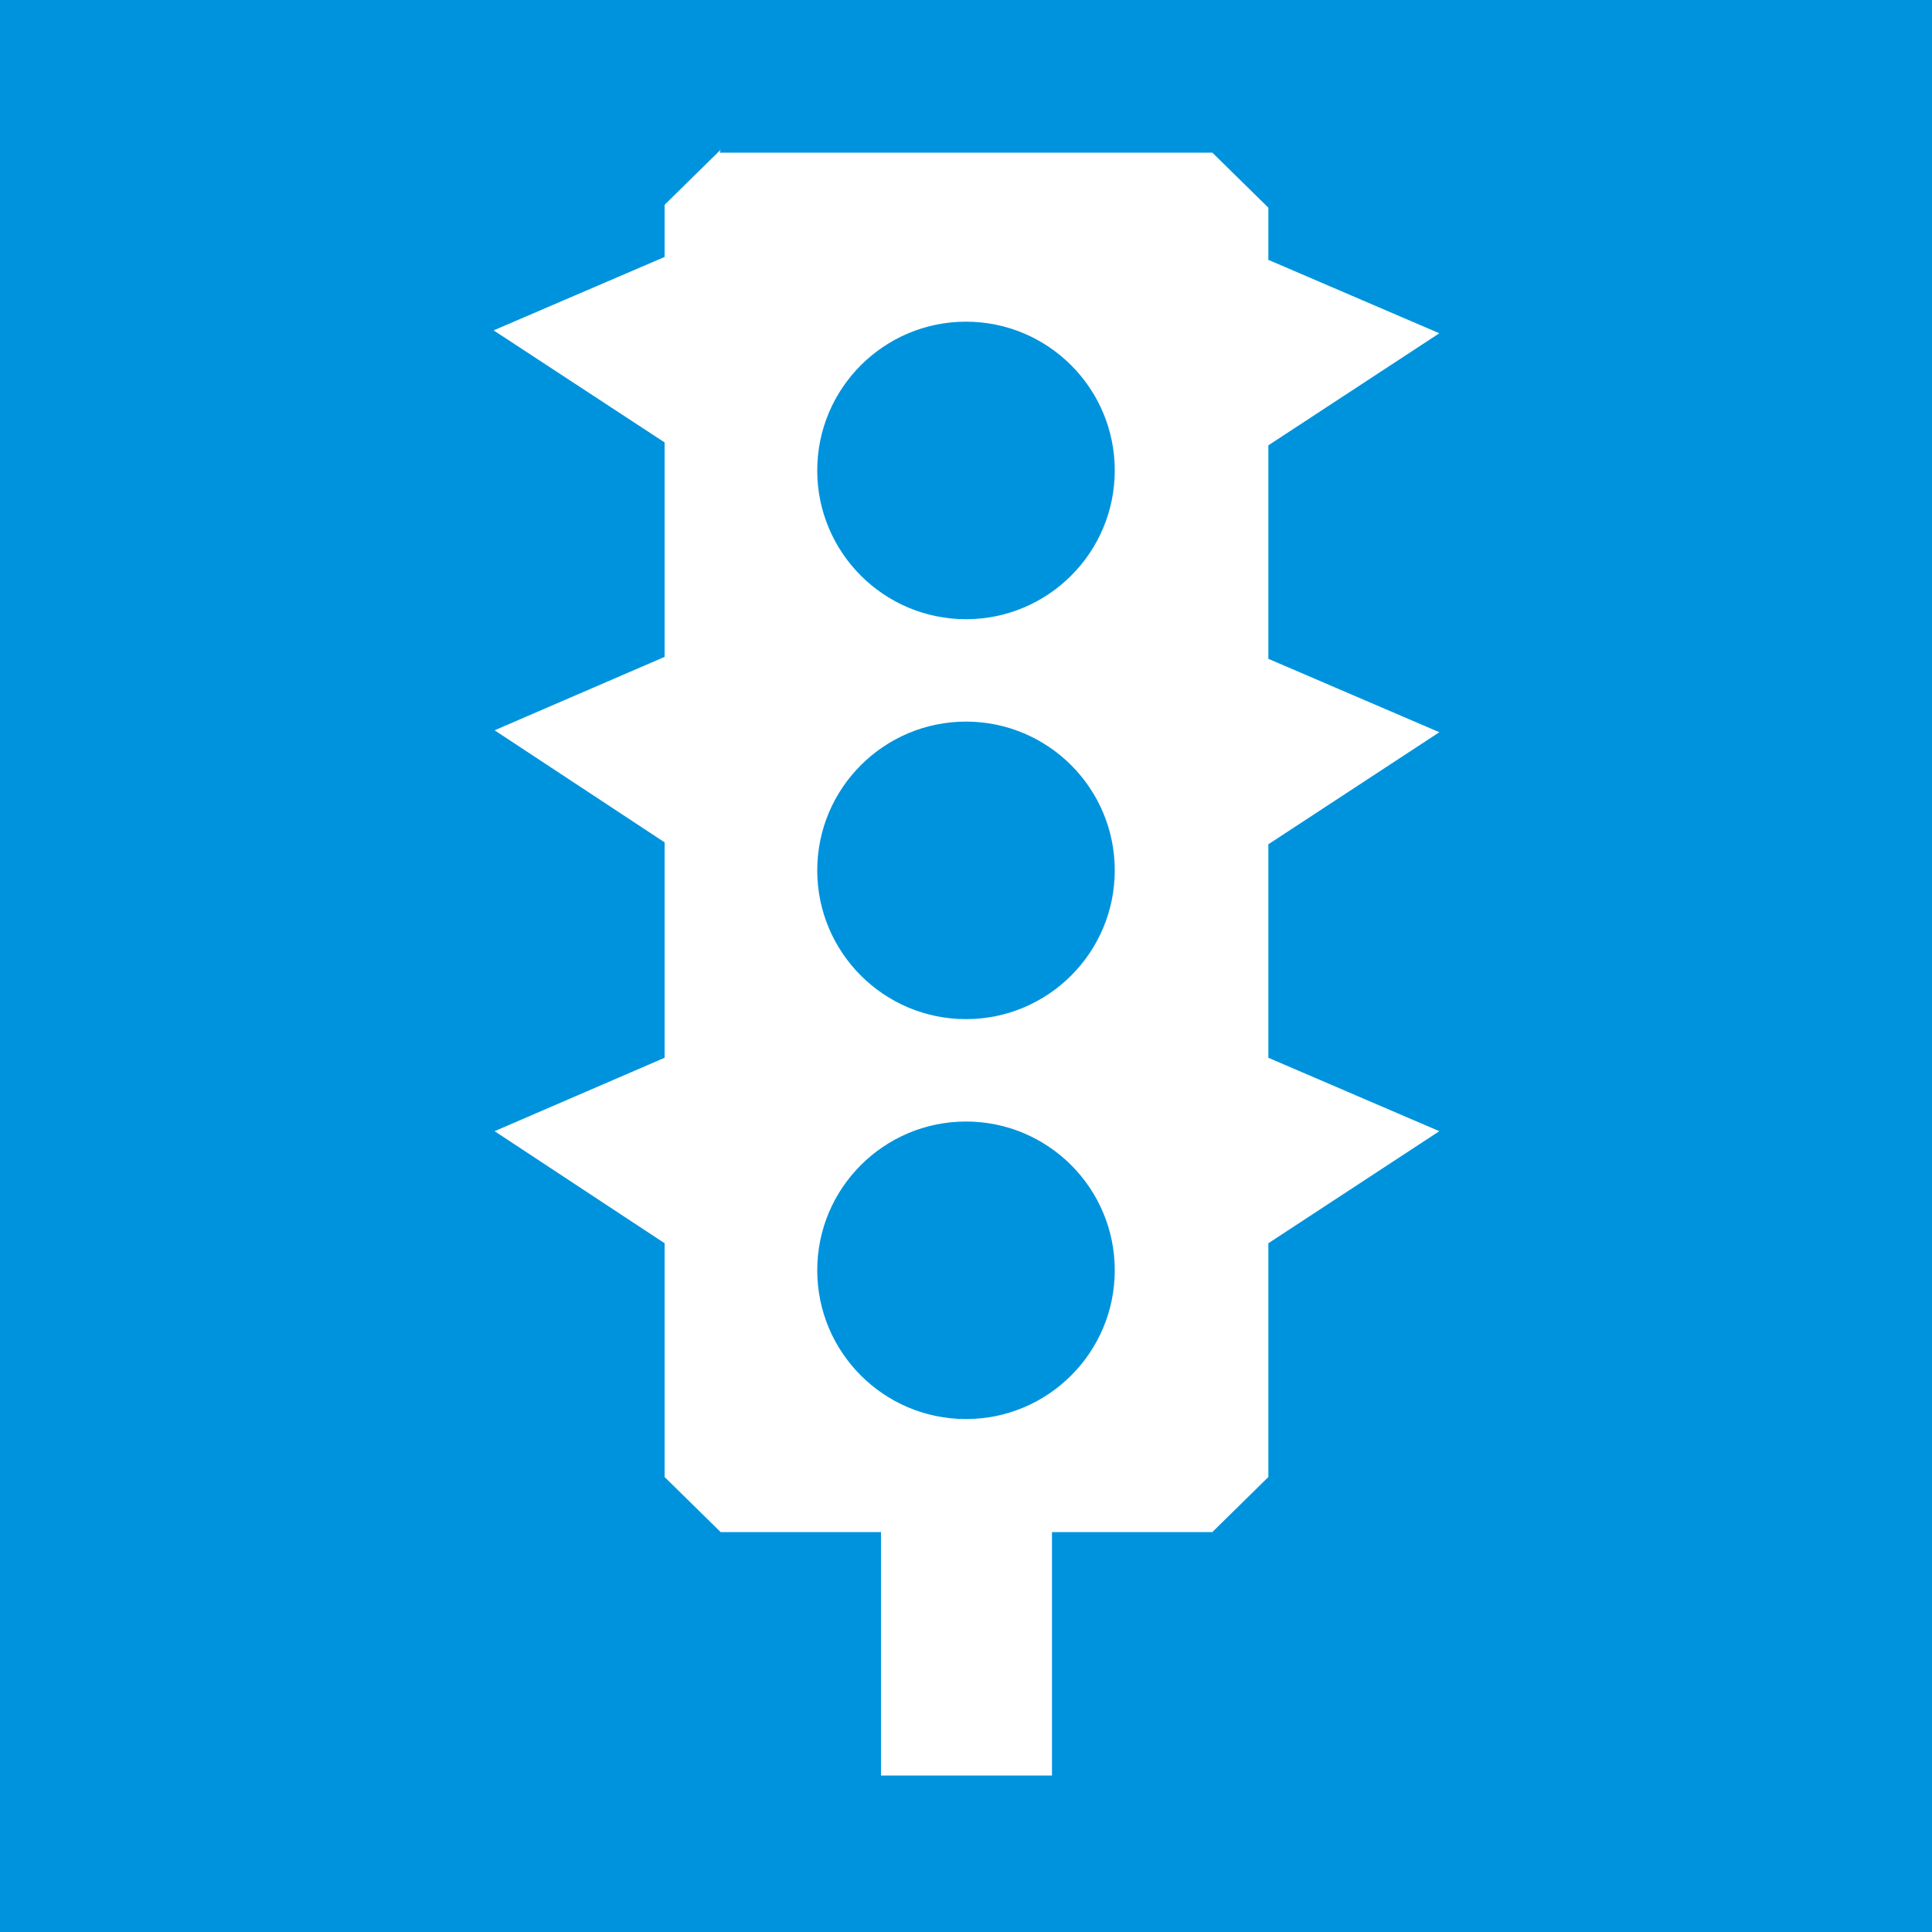 <?xml version="1.0" encoding="UTF-8"?>
<!DOCTYPE svg PUBLIC "-//W3C//DTD SVG 1.1//EN" "http://www.w3.org/Graphics/SVG/1.1/DTD/svg11.dtd">
<!-- Creator: CorelDRAW -->
<svg xmlns="http://www.w3.org/2000/svg" xml:space="preserve" width="2in" height="2in" style="shape-rendering:geometricPrecision; text-rendering:geometricPrecision; image-rendering:optimizeQuality; fill-rule:evenodd; clip-rule:evenodd"
viewBox="0 0 2 2"
 xmlns:xlink="http://www.w3.org/1999/xlink">
 <defs>
  <style type="text/css">
   <![CDATA[
    .fil0 {fill:#0093DD}
    .fil2 {fill:#0093DD;fill-rule:nonzero}
    .fil1 {fill:white;fill-rule:nonzero}
   ]]>
  </style>
 </defs>
 <g id="Vrstva_x0020_1">
  <rect class="fil0" width="2" height="2"/>
  <path class="fil1" d="M0.745 0.158l0.51 0 0.058 0.057 0 0.054 0.177 0.076 -0.177 0.116 0 0.221 0.177 0.076 -0.177 0.116 0 0.221 0.177 0.076 -0.177 0.116 0 0.242 -0.058 0.057 -0.166 0 0 0.252 -0.177 0 0 -0.252 -0.166 0 -0.058 -0.057 0 -0.242 -0.176 -0.116 0.176 -0.076 0 -0.223 -0.176 -0.116 0.176 -0.076 0 -0.222 -0.177 -0.116 0.177 -0.076 0 -0.054 0.058 -0.057zm0.255 0.976c0.085,0 0.154,0.069 0.154,0.154 0,0.085 -0.069,0.154 -0.154,0.154 -0.085,0 -0.154,-0.069 -0.154,-0.154 0,-0.085 0.069,-0.154 0.154,-0.154zm0 -0.414c0.085,0 0.154,0.069 0.154,0.154 0,0.085 -0.069,0.154 -0.154,0.154 -0.085,0 -0.154,-0.069 -0.154,-0.154 0,-0.085 0.069,-0.154 0.154,-0.154zm0 -0.414c0.085,0 0.154,0.069 0.154,0.154 0,0.085 -0.069,0.154 -0.154,0.154 -0.085,0 -0.154,-0.069 -0.154,-0.154 0,-0.085 0.069,-0.154 0.154,-0.154z"/>
  <path class="fil2" d="M1 1.161c0.085,0 0.154,0.069 0.154,0.154 0,0.085 -0.069,0.154 -0.154,0.154 -0.085,0 -0.154,-0.069 -0.154,-0.154 0,-0.085 0.069,-0.154 0.154,-0.154zm0 -0.414c0.085,0 0.154,0.069 0.154,0.154 0,0.085 -0.069,0.154 -0.154,0.154 -0.085,0 -0.154,-0.069 -0.154,-0.154 0,-0.085 0.069,-0.154 0.154,-0.154zm0 -0.414c0.085,0 0.154,0.069 0.154,0.154 0,0.085 -0.069,0.154 -0.154,0.154 -0.085,0 -0.154,-0.069 -0.154,-0.154 0,-0.085 0.069,-0.154 0.154,-0.154z"/>
 </g>
</svg>
